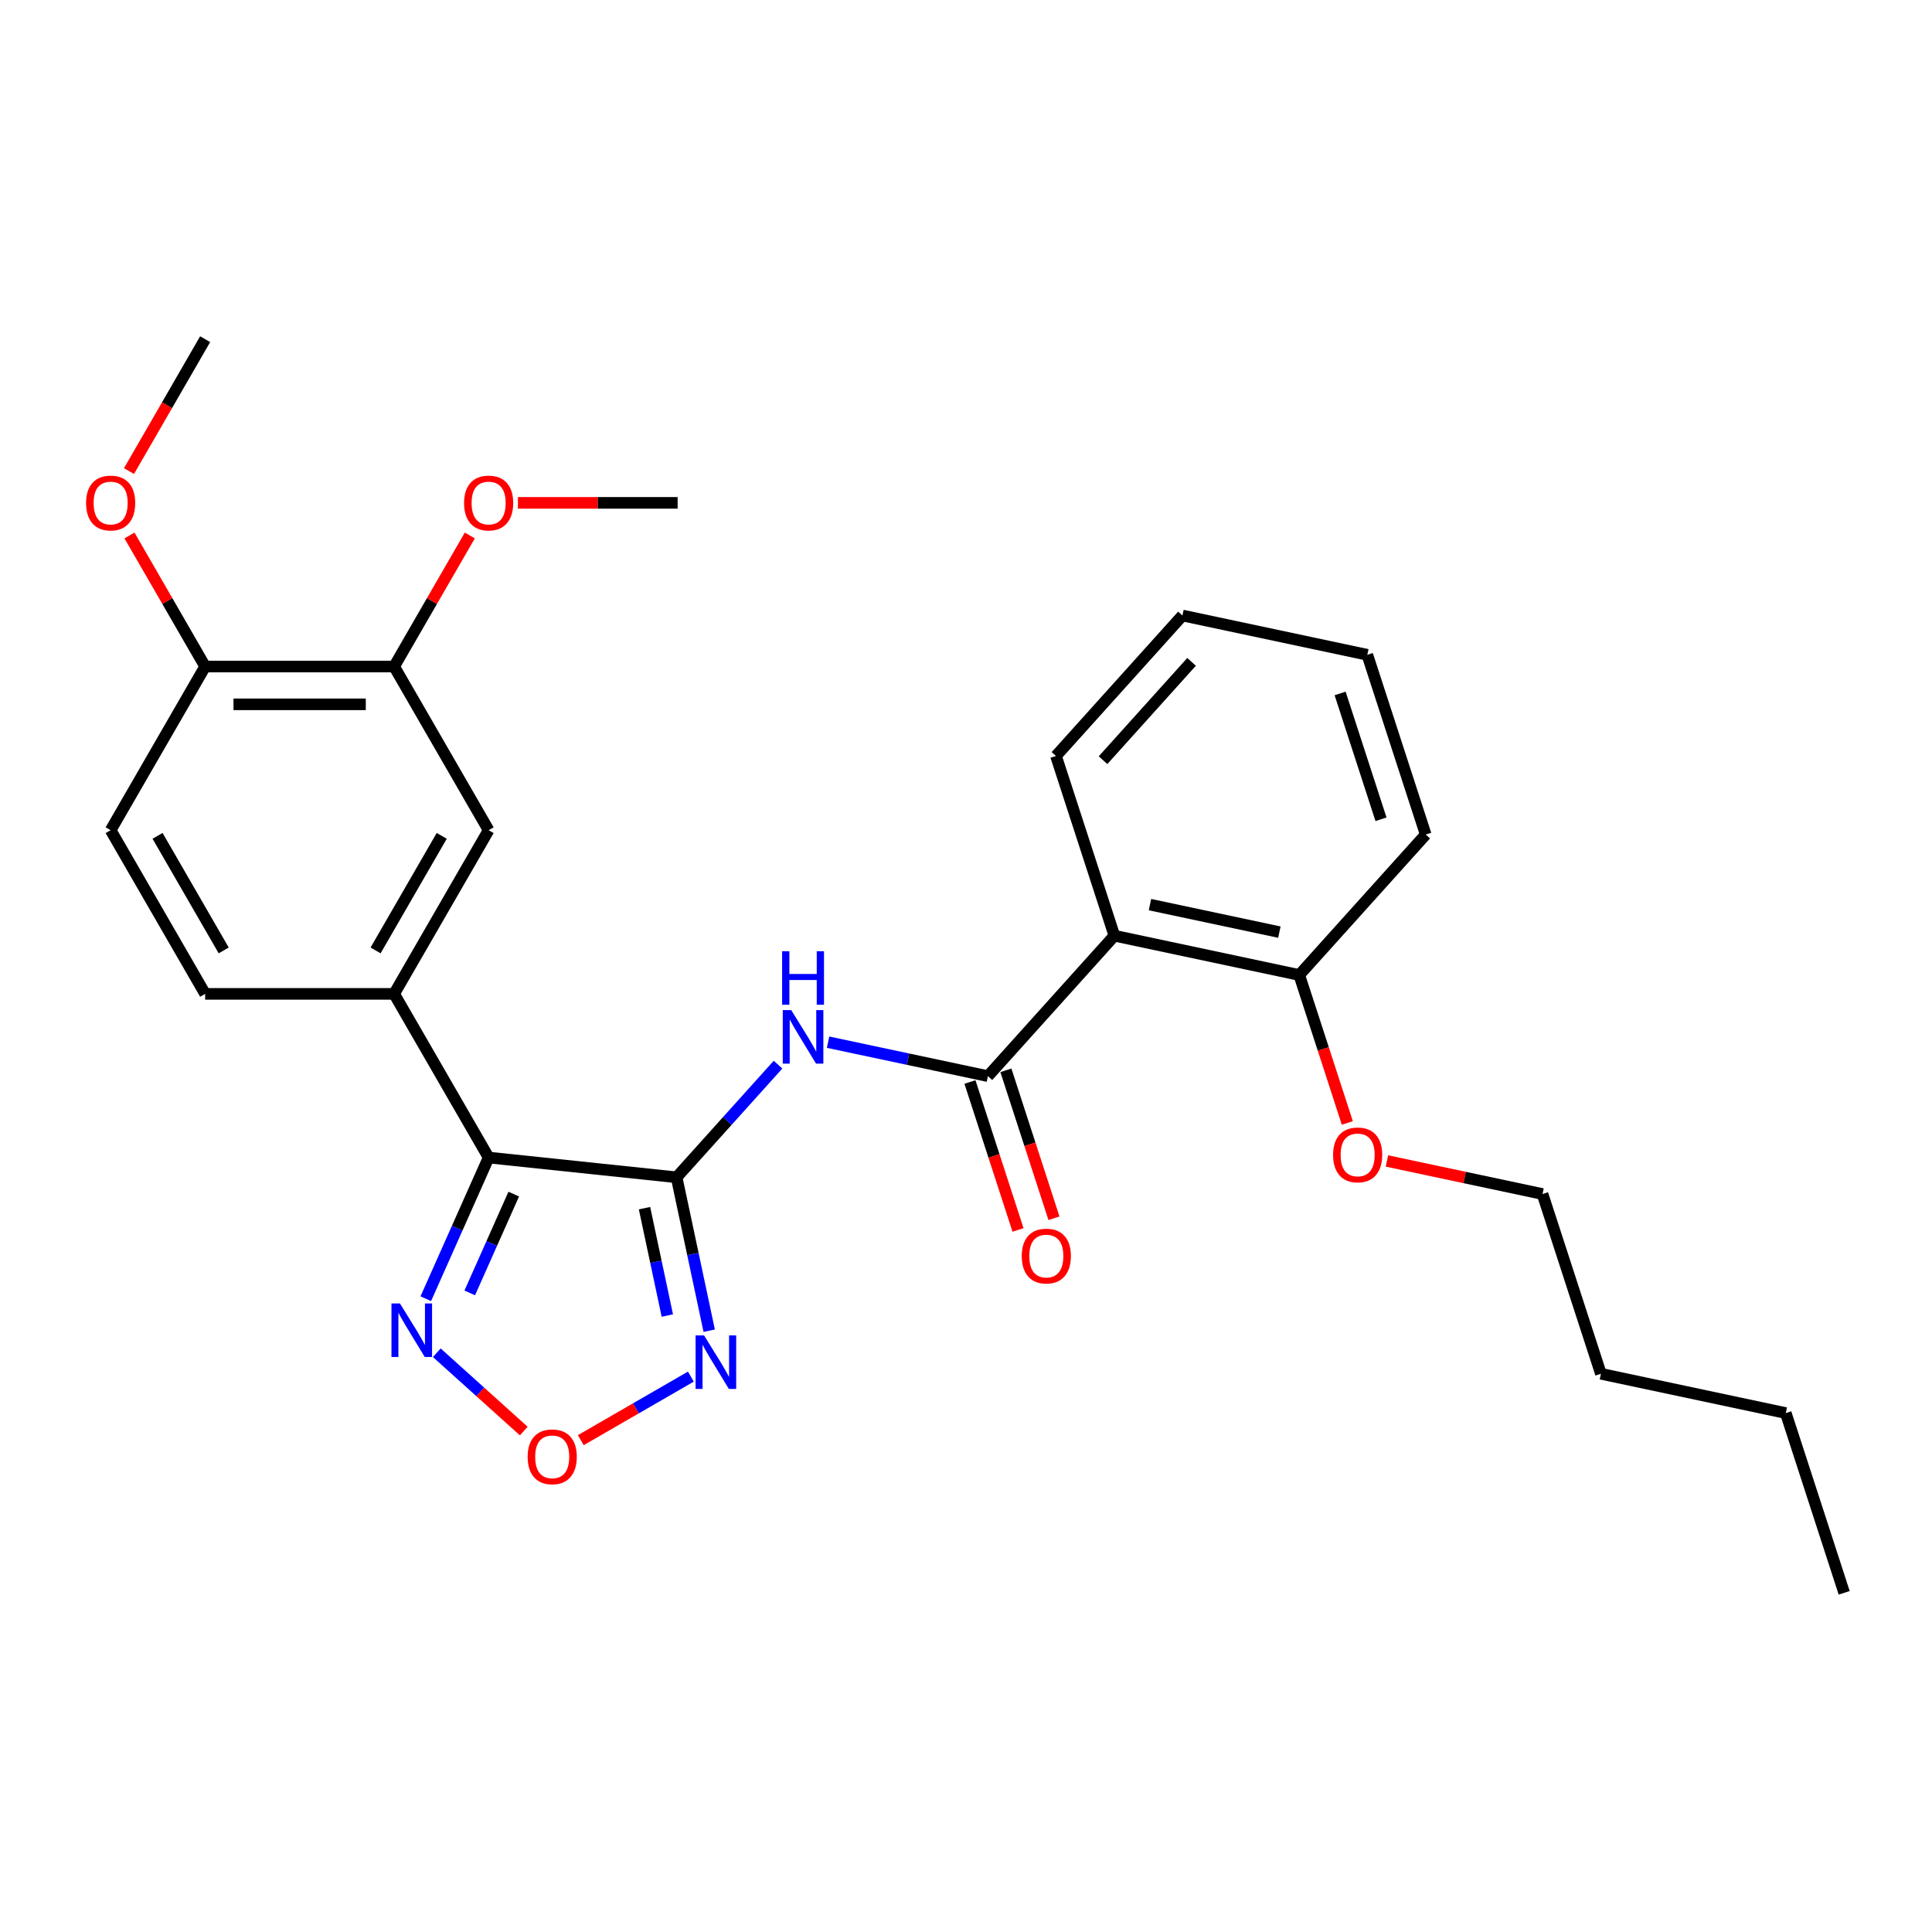 <?xml version='1.0' encoding='iso-8859-1'?>
<svg version='1.1' baseProfile='full'
              xmlns='http://www.w3.org/2000/svg'
                      xmlns:rdkit='http://www.rdkit.org/xml'
                      xmlns:xlink='http://www.w3.org/1999/xlink'
                  xml:space='preserve'
width='1000px' height='1000px' viewBox='0 0 1000 1000'>
<!-- END OF HEADER -->
<rect style='opacity:1.0;fill:#FFFFFF;stroke:none' width='1000' height='1000' x='0' y='0'> </rect>
<path class='bond-0' d='M 350.204,609.372 L 252.917,599.147' style='fill:none;fill-rule:evenodd;stroke:#000000;stroke-width:6px;stroke-linecap:butt;stroke-linejoin:miter;stroke-opacity:1' />
<path class='bond-1' d='M 350.204,609.372 L 376.456,580.216' style='fill:none;fill-rule:evenodd;stroke:#000000;stroke-width:6px;stroke-linecap:butt;stroke-linejoin:miter;stroke-opacity:1' />
<path class='bond-1' d='M 376.456,580.216 L 402.709,551.06' style='fill:none;fill-rule:evenodd;stroke:#0000FF;stroke-width:6px;stroke-linecap:butt;stroke-linejoin:miter;stroke-opacity:1' />
<path class='bond-3' d='M 350.204,609.372 L 358.641,649.067' style='fill:none;fill-rule:evenodd;stroke:#000000;stroke-width:6px;stroke-linecap:butt;stroke-linejoin:miter;stroke-opacity:1' />
<path class='bond-3' d='M 358.641,649.067 L 367.079,688.761' style='fill:none;fill-rule:evenodd;stroke:#0000FF;stroke-width:6px;stroke-linecap:butt;stroke-linejoin:miter;stroke-opacity:1' />
<path class='bond-3' d='M 333.598,625.348 L 339.504,653.134' style='fill:none;fill-rule:evenodd;stroke:#000000;stroke-width:6px;stroke-linecap:butt;stroke-linejoin:miter;stroke-opacity:1' />
<path class='bond-3' d='M 339.504,653.134 L 345.41,680.92' style='fill:none;fill-rule:evenodd;stroke:#0000FF;stroke-width:6px;stroke-linecap:butt;stroke-linejoin:miter;stroke-opacity:1' />
<path class='bond-4' d='M 252.917,599.147 L 236.651,635.681' style='fill:none;fill-rule:evenodd;stroke:#000000;stroke-width:6px;stroke-linecap:butt;stroke-linejoin:miter;stroke-opacity:1' />
<path class='bond-4' d='M 236.651,635.681 L 220.385,672.216' style='fill:none;fill-rule:evenodd;stroke:#0000FF;stroke-width:6px;stroke-linecap:butt;stroke-linejoin:miter;stroke-opacity:1' />
<path class='bond-4' d='M 265.91,618.065 L 254.524,643.639' style='fill:none;fill-rule:evenodd;stroke:#000000;stroke-width:6px;stroke-linecap:butt;stroke-linejoin:miter;stroke-opacity:1' />
<path class='bond-4' d='M 254.524,643.639 L 243.138,669.213' style='fill:none;fill-rule:evenodd;stroke:#0000FF;stroke-width:6px;stroke-linecap:butt;stroke-linejoin:miter;stroke-opacity:1' />
<path class='bond-7' d='M 252.917,599.147 L 204.005,514.43' style='fill:none;fill-rule:evenodd;stroke:#000000;stroke-width:6px;stroke-linecap:butt;stroke-linejoin:miter;stroke-opacity:1' />
<path class='bond-2' d='M 428.612,539.429 L 469.979,548.222' style='fill:none;fill-rule:evenodd;stroke:#0000FF;stroke-width:6px;stroke-linecap:butt;stroke-linejoin:miter;stroke-opacity:1' />
<path class='bond-2' d='M 469.979,548.222 L 511.346,557.014' style='fill:none;fill-rule:evenodd;stroke:#000000;stroke-width:6px;stroke-linecap:butt;stroke-linejoin:miter;stroke-opacity:1' />
<path class='bond-6' d='M 511.346,557.014 L 576.802,484.318' style='fill:none;fill-rule:evenodd;stroke:#000000;stroke-width:6px;stroke-linecap:butt;stroke-linejoin:miter;stroke-opacity:1' />
<path class='bond-10' d='M 502.042,560.037 L 514.484,598.328' style='fill:none;fill-rule:evenodd;stroke:#000000;stroke-width:6px;stroke-linecap:butt;stroke-linejoin:miter;stroke-opacity:1' />
<path class='bond-10' d='M 514.484,598.328 L 526.925,636.619' style='fill:none;fill-rule:evenodd;stroke:#FF0000;stroke-width:6px;stroke-linecap:butt;stroke-linejoin:miter;stroke-opacity:1' />
<path class='bond-10' d='M 520.649,553.991 L 533.091,592.282' style='fill:none;fill-rule:evenodd;stroke:#000000;stroke-width:6px;stroke-linecap:butt;stroke-linejoin:miter;stroke-opacity:1' />
<path class='bond-10' d='M 533.091,592.282 L 545.532,630.573' style='fill:none;fill-rule:evenodd;stroke:#FF0000;stroke-width:6px;stroke-linecap:butt;stroke-linejoin:miter;stroke-opacity:1' />
<path class='bond-5' d='M 357.591,712.536 L 329.102,728.983' style='fill:none;fill-rule:evenodd;stroke:#0000FF;stroke-width:6px;stroke-linecap:butt;stroke-linejoin:miter;stroke-opacity:1' />
<path class='bond-5' d='M 329.102,728.983 L 300.614,745.431' style='fill:none;fill-rule:evenodd;stroke:#FF0000;stroke-width:6px;stroke-linecap:butt;stroke-linejoin:miter;stroke-opacity:1' />
<path class='bond-28' d='M 226.08,700.175 L 248.589,720.442' style='fill:none;fill-rule:evenodd;stroke:#0000FF;stroke-width:6px;stroke-linecap:butt;stroke-linejoin:miter;stroke-opacity:1' />
<path class='bond-28' d='M 248.589,720.442 L 271.099,740.709' style='fill:none;fill-rule:evenodd;stroke:#FF0000;stroke-width:6px;stroke-linecap:butt;stroke-linejoin:miter;stroke-opacity:1' />
<path class='bond-11' d='M 576.802,484.318 L 672.488,504.656' style='fill:none;fill-rule:evenodd;stroke:#000000;stroke-width:6px;stroke-linecap:butt;stroke-linejoin:miter;stroke-opacity:1' />
<path class='bond-11' d='M 595.223,468.231 L 662.203,482.468' style='fill:none;fill-rule:evenodd;stroke:#000000;stroke-width:6px;stroke-linecap:butt;stroke-linejoin:miter;stroke-opacity:1' />
<path class='bond-16' d='M 576.802,484.318 L 546.573,391.282' style='fill:none;fill-rule:evenodd;stroke:#000000;stroke-width:6px;stroke-linecap:butt;stroke-linejoin:miter;stroke-opacity:1' />
<path class='bond-8' d='M 204.005,514.43 L 252.917,429.713' style='fill:none;fill-rule:evenodd;stroke:#000000;stroke-width:6px;stroke-linecap:butt;stroke-linejoin:miter;stroke-opacity:1' />
<path class='bond-8' d='M 194.399,491.94 L 228.637,432.638' style='fill:none;fill-rule:evenodd;stroke:#000000;stroke-width:6px;stroke-linecap:butt;stroke-linejoin:miter;stroke-opacity:1' />
<path class='bond-13' d='M 204.005,514.43 L 106.182,514.43' style='fill:none;fill-rule:evenodd;stroke:#000000;stroke-width:6px;stroke-linecap:butt;stroke-linejoin:miter;stroke-opacity:1' />
<path class='bond-9' d='M 252.917,429.713 L 204.005,344.995' style='fill:none;fill-rule:evenodd;stroke:#000000;stroke-width:6px;stroke-linecap:butt;stroke-linejoin:miter;stroke-opacity:1' />
<path class='bond-15' d='M 204.005,344.995 L 223.587,311.079' style='fill:none;fill-rule:evenodd;stroke:#000000;stroke-width:6px;stroke-linecap:butt;stroke-linejoin:miter;stroke-opacity:1' />
<path class='bond-15' d='M 223.587,311.079 L 243.169,277.162' style='fill:none;fill-rule:evenodd;stroke:#FF0000;stroke-width:6px;stroke-linecap:butt;stroke-linejoin:miter;stroke-opacity:1' />
<path class='bond-29' d='M 204.005,344.995 L 106.182,344.995' style='fill:none;fill-rule:evenodd;stroke:#000000;stroke-width:6px;stroke-linecap:butt;stroke-linejoin:miter;stroke-opacity:1' />
<path class='bond-29' d='M 189.332,364.56 L 120.856,364.56' style='fill:none;fill-rule:evenodd;stroke:#000000;stroke-width:6px;stroke-linecap:butt;stroke-linejoin:miter;stroke-opacity:1' />
<path class='bond-17' d='M 672.488,504.656 L 684.929,542.947' style='fill:none;fill-rule:evenodd;stroke:#000000;stroke-width:6px;stroke-linecap:butt;stroke-linejoin:miter;stroke-opacity:1' />
<path class='bond-17' d='M 684.929,542.947 L 697.371,581.238' style='fill:none;fill-rule:evenodd;stroke:#FF0000;stroke-width:6px;stroke-linecap:butt;stroke-linejoin:miter;stroke-opacity:1' />
<path class='bond-19' d='M 672.488,504.656 L 737.944,431.959' style='fill:none;fill-rule:evenodd;stroke:#000000;stroke-width:6px;stroke-linecap:butt;stroke-linejoin:miter;stroke-opacity:1' />
<path class='bond-12' d='M 106.182,344.995 L 57.271,429.713' style='fill:none;fill-rule:evenodd;stroke:#000000;stroke-width:6px;stroke-linecap:butt;stroke-linejoin:miter;stroke-opacity:1' />
<path class='bond-18' d='M 106.182,344.995 L 86.601,311.079' style='fill:none;fill-rule:evenodd;stroke:#000000;stroke-width:6px;stroke-linecap:butt;stroke-linejoin:miter;stroke-opacity:1' />
<path class='bond-18' d='M 86.601,311.079 L 67.019,277.162' style='fill:none;fill-rule:evenodd;stroke:#FF0000;stroke-width:6px;stroke-linecap:butt;stroke-linejoin:miter;stroke-opacity:1' />
<path class='bond-14' d='M 106.182,514.43 L 57.271,429.713' style='fill:none;fill-rule:evenodd;stroke:#000000;stroke-width:6px;stroke-linecap:butt;stroke-linejoin:miter;stroke-opacity:1' />
<path class='bond-14' d='M 115.789,491.94 L 81.551,432.638' style='fill:none;fill-rule:evenodd;stroke:#000000;stroke-width:6px;stroke-linecap:butt;stroke-linejoin:miter;stroke-opacity:1' />
<path class='bond-21' d='M 268.079,260.278 L 309.41,260.278' style='fill:none;fill-rule:evenodd;stroke:#FF0000;stroke-width:6px;stroke-linecap:butt;stroke-linejoin:miter;stroke-opacity:1' />
<path class='bond-21' d='M 309.41,260.278 L 350.74,260.278' style='fill:none;fill-rule:evenodd;stroke:#000000;stroke-width:6px;stroke-linecap:butt;stroke-linejoin:miter;stroke-opacity:1' />
<path class='bond-25' d='M 546.573,391.282 L 612.03,318.586' style='fill:none;fill-rule:evenodd;stroke:#000000;stroke-width:6px;stroke-linecap:butt;stroke-linejoin:miter;stroke-opacity:1' />
<path class='bond-25' d='M 570.931,393.469 L 616.751,342.581' style='fill:none;fill-rule:evenodd;stroke:#000000;stroke-width:6px;stroke-linecap:butt;stroke-linejoin:miter;stroke-opacity:1' />
<path class='bond-20' d='M 717.879,600.914 L 758.141,609.472' style='fill:none;fill-rule:evenodd;stroke:#FF0000;stroke-width:6px;stroke-linecap:butt;stroke-linejoin:miter;stroke-opacity:1' />
<path class='bond-20' d='M 758.141,609.472 L 798.402,618.03' style='fill:none;fill-rule:evenodd;stroke:#000000;stroke-width:6px;stroke-linecap:butt;stroke-linejoin:miter;stroke-opacity:1' />
<path class='bond-22' d='M 66.77,243.824 L 86.476,209.693' style='fill:none;fill-rule:evenodd;stroke:#FF0000;stroke-width:6px;stroke-linecap:butt;stroke-linejoin:miter;stroke-opacity:1' />
<path class='bond-22' d='M 86.476,209.693 L 106.182,175.561' style='fill:none;fill-rule:evenodd;stroke:#000000;stroke-width:6px;stroke-linecap:butt;stroke-linejoin:miter;stroke-opacity:1' />
<path class='bond-30' d='M 737.944,431.959 L 707.715,338.924' style='fill:none;fill-rule:evenodd;stroke:#000000;stroke-width:6px;stroke-linecap:butt;stroke-linejoin:miter;stroke-opacity:1' />
<path class='bond-30' d='M 714.803,424.05 L 693.642,358.925' style='fill:none;fill-rule:evenodd;stroke:#000000;stroke-width:6px;stroke-linecap:butt;stroke-linejoin:miter;stroke-opacity:1' />
<path class='bond-23' d='M 798.402,618.03 L 828.631,711.065' style='fill:none;fill-rule:evenodd;stroke:#000000;stroke-width:6px;stroke-linecap:butt;stroke-linejoin:miter;stroke-opacity:1' />
<path class='bond-24' d='M 828.631,711.065 L 924.316,731.404' style='fill:none;fill-rule:evenodd;stroke:#000000;stroke-width:6px;stroke-linecap:butt;stroke-linejoin:miter;stroke-opacity:1' />
<path class='bond-26' d='M 924.316,731.404 L 954.545,824.439' style='fill:none;fill-rule:evenodd;stroke:#000000;stroke-width:6px;stroke-linecap:butt;stroke-linejoin:miter;stroke-opacity:1' />
<path class='bond-27' d='M 612.03,318.586 L 707.715,338.924' style='fill:none;fill-rule:evenodd;stroke:#000000;stroke-width:6px;stroke-linecap:butt;stroke-linejoin:miter;stroke-opacity:1' />
<path  class='atom-2' d='M 409.537 522.824
L 418.615 537.497
Q 419.515 538.945, 420.962 541.567
Q 422.41 544.189, 422.489 544.345
L 422.489 522.824
L 426.167 522.824
L 426.167 550.528
L 422.371 550.528
L 412.628 534.485
Q 411.493 532.606, 410.28 530.454
Q 409.106 528.302, 408.754 527.637
L 408.754 550.528
L 405.154 550.528
L 405.154 522.824
L 409.537 522.824
' fill='#0000FF'/>
<path  class='atom-2' d='M 404.822 492.35
L 408.578 492.35
L 408.578 504.128
L 422.743 504.128
L 422.743 492.35
L 426.499 492.35
L 426.499 520.054
L 422.743 520.054
L 422.743 507.258
L 408.578 507.258
L 408.578 520.054
L 404.822 520.054
L 404.822 492.35
' fill='#0000FF'/>
<path  class='atom-4' d='M 364.419 691.206
L 373.497 705.88
Q 374.397 707.327, 375.845 709.949
Q 377.292 712.571, 377.371 712.727
L 377.371 691.206
L 381.049 691.206
L 381.049 718.91
L 377.253 718.91
L 367.51 702.867
Q 366.375 700.988, 365.162 698.836
Q 363.988 696.684, 363.636 696.019
L 363.636 718.91
L 360.036 718.91
L 360.036 691.206
L 364.419 691.206
' fill='#0000FF'/>
<path  class='atom-5' d='M 207.005 674.661
L 216.083 689.335
Q 216.983 690.783, 218.431 693.404
Q 219.878 696.026, 219.957 696.182
L 219.957 674.661
L 223.635 674.661
L 223.635 702.365
L 219.839 702.365
L 210.096 686.322
Q 208.961 684.444, 207.748 682.291
Q 206.575 680.139, 206.222 679.474
L 206.222 702.365
L 202.622 702.365
L 202.622 674.661
L 207.005 674.661
' fill='#0000FF'/>
<path  class='atom-6' d='M 273.108 754.048
Q 273.108 747.396, 276.395 743.678
Q 279.682 739.961, 285.825 739.961
Q 291.969 739.961, 295.256 743.678
Q 298.542 747.396, 298.542 754.048
Q 298.542 760.778, 295.216 764.613
Q 291.89 768.408, 285.825 768.408
Q 279.721 768.408, 276.395 764.613
Q 273.108 760.817, 273.108 754.048
M 285.825 765.278
Q 290.051 765.278, 292.321 762.46
Q 294.629 759.604, 294.629 754.048
Q 294.629 748.609, 292.321 745.87
Q 290.051 743.091, 285.825 743.091
Q 281.599 743.091, 279.291 745.831
Q 277.021 748.57, 277.021 754.048
Q 277.021 759.643, 279.291 762.46
Q 281.599 765.278, 285.825 765.278
' fill='#FF0000'/>
<path  class='atom-11' d='M 528.858 650.128
Q 528.858 643.476, 532.145 639.759
Q 535.432 636.041, 541.575 636.041
Q 547.718 636.041, 551.005 639.759
Q 554.292 643.476, 554.292 650.128
Q 554.292 656.858, 550.966 660.693
Q 547.64 664.488, 541.575 664.488
Q 535.471 664.488, 532.145 660.693
Q 528.858 656.897, 528.858 650.128
M 541.575 661.358
Q 545.801 661.358, 548.07 658.541
Q 550.379 655.684, 550.379 650.128
Q 550.379 644.689, 548.07 641.95
Q 545.801 639.172, 541.575 639.172
Q 537.349 639.172, 535.04 641.911
Q 532.771 644.65, 532.771 650.128
Q 532.771 655.723, 535.04 658.541
Q 537.349 661.358, 541.575 661.358
' fill='#FF0000'/>
<path  class='atom-16' d='M 240.2 260.356
Q 240.2 253.704, 243.487 249.987
Q 246.774 246.27, 252.917 246.27
Q 259.06 246.27, 262.347 249.987
Q 265.634 253.704, 265.634 260.356
Q 265.634 267.087, 262.308 270.921
Q 258.982 274.717, 252.917 274.717
Q 246.813 274.717, 243.487 270.921
Q 240.2 267.126, 240.2 260.356
M 252.917 271.586
Q 257.143 271.586, 259.412 268.769
Q 261.721 265.913, 261.721 260.356
Q 261.721 254.917, 259.412 252.178
Q 257.143 249.4, 252.917 249.4
Q 248.691 249.4, 246.382 252.139
Q 244.113 254.878, 244.113 260.356
Q 244.113 265.952, 246.382 268.769
Q 248.691 271.586, 252.917 271.586
' fill='#FF0000'/>
<path  class='atom-18' d='M 690 597.77
Q 690 591.118, 693.287 587.4
Q 696.573 583.683, 702.717 583.683
Q 708.86 583.683, 712.147 587.4
Q 715.434 591.118, 715.434 597.77
Q 715.434 604.5, 712.108 608.335
Q 708.782 612.13, 702.717 612.13
Q 696.613 612.13, 693.287 608.335
Q 690 604.539, 690 597.77
M 702.717 609
Q 706.943 609, 709.212 606.183
Q 711.521 603.326, 711.521 597.77
Q 711.521 592.331, 709.212 589.592
Q 706.943 586.814, 702.717 586.814
Q 698.491 586.814, 696.182 589.553
Q 693.913 592.292, 693.913 597.77
Q 693.913 603.365, 696.182 606.183
Q 698.491 609, 702.717 609
' fill='#FF0000'/>
<path  class='atom-19' d='M 44.554 260.356
Q 44.554 253.704, 47.841 249.987
Q 51.127 246.27, 57.271 246.27
Q 63.414 246.27, 66.701 249.987
Q 69.988 253.704, 69.988 260.356
Q 69.988 267.087, 66.662 270.921
Q 63.336 274.717, 57.271 274.717
Q 51.167 274.717, 47.841 270.921
Q 44.554 267.126, 44.554 260.356
M 57.271 271.586
Q 61.497 271.586, 63.766 268.769
Q 66.075 265.913, 66.075 260.356
Q 66.075 254.917, 63.766 252.178
Q 61.497 249.4, 57.271 249.4
Q 53.045 249.4, 50.736 252.139
Q 48.467 254.878, 48.467 260.356
Q 48.467 265.952, 50.736 268.769
Q 53.045 271.586, 57.271 271.586
' fill='#FF0000'/>
</svg>
